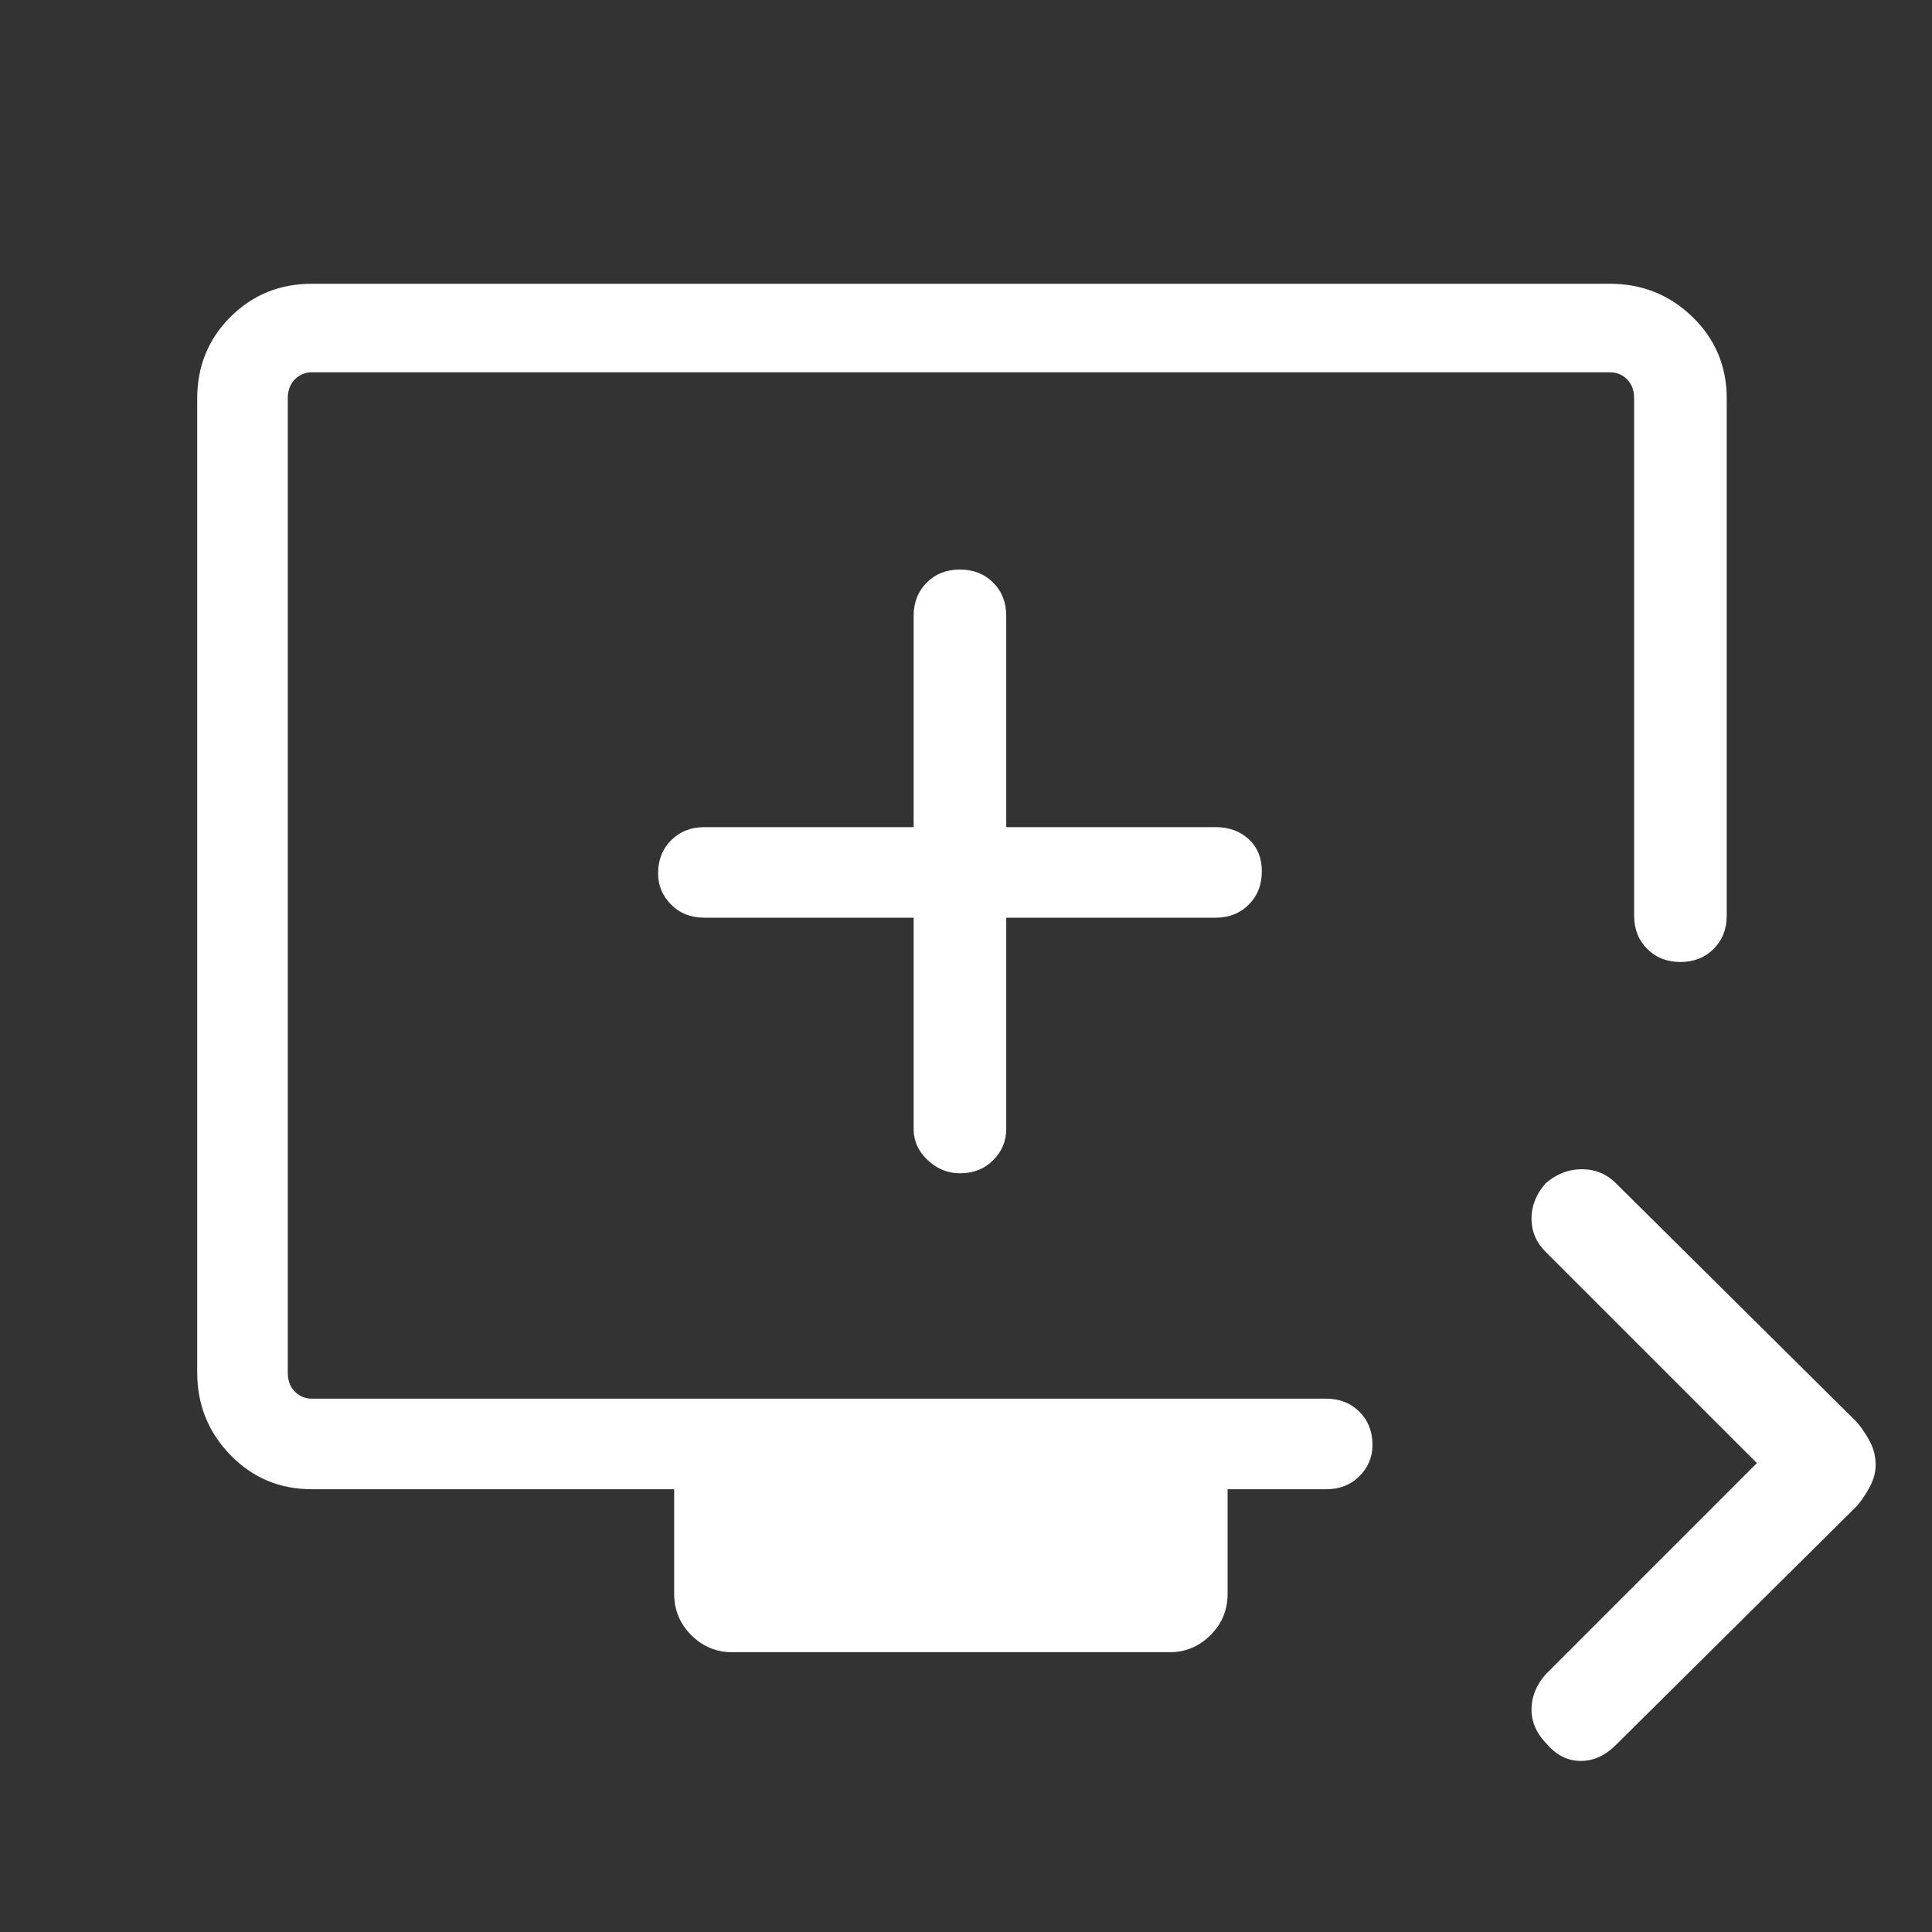 <svg width="40" height="40" viewBox="0 0 40 40" fill="none" xmlns="http://www.w3.org/2000/svg">
<rect x="0" y="0" width="40" height="40" fill="#333333" stroke="none"/>
<path d="M32.041 36.125C31.819 35.903 31.708 35.66 31.708 35.396C31.708 35.132 31.805 34.889 32 34.667L36.375 30.292L32 25.917C31.805 25.722 31.708 25.493 31.708 25.229C31.708 24.965 31.805 24.722 32 24.5C32.222 24.306 32.472 24.208 32.75 24.208C33.027 24.208 33.264 24.306 33.458 24.5L38.458 29.458C38.569 29.597 38.659 29.736 38.729 29.875C38.798 30.014 38.833 30.167 38.833 30.333C38.833 30.472 38.798 30.611 38.729 30.75C38.659 30.889 38.569 31.028 38.458 31.167L33.458 36.125C33.236 36.347 32.993 36.458 32.729 36.458C32.465 36.458 32.236 36.347 32.041 36.125ZM15.166 34.208C14.833 34.208 14.548 34.09 14.312 33.854C14.076 33.618 13.958 33.333 13.958 33V30.833H6.458C5.791 30.833 5.229 30.597 4.771 30.125C4.312 29.653 4.083 29.083 4.083 28.417V8.25C4.083 7.583 4.312 7.021 4.771 6.562C5.229 6.104 5.791 5.875 6.458 5.875H33.333C34 5.875 34.569 6.104 35.041 6.562C35.514 7.021 35.75 7.583 35.75 8.25V18.958C35.75 19.236 35.659 19.465 35.479 19.646C35.298 19.826 35.069 19.917 34.791 19.917C34.514 19.917 34.284 19.826 34.104 19.646C33.923 19.465 33.833 19.236 33.833 18.958V8.25C33.833 8.083 33.784 7.951 33.687 7.854C33.59 7.757 33.472 7.708 33.333 7.708H6.458C6.319 7.708 6.201 7.757 6.104 7.854C6.007 7.951 5.958 8.083 5.958 8.25V28.417C5.958 28.583 6.007 28.715 6.104 28.812C6.201 28.91 6.319 28.958 6.458 28.958H27.458C27.736 28.958 27.965 29.049 28.145 29.229C28.326 29.41 28.416 29.639 28.416 29.917C28.416 30.167 28.326 30.382 28.145 30.562C27.965 30.743 27.736 30.833 27.458 30.833H25.416V33C25.416 33.333 25.298 33.618 25.062 33.854C24.826 34.09 24.541 34.208 24.208 34.208H15.166ZM19.875 24.292C20.152 24.292 20.382 24.201 20.562 24.021C20.743 23.84 20.833 23.625 20.833 23.375V19H25.166C25.444 19 25.673 18.91 25.854 18.729C26.034 18.549 26.125 18.319 26.125 18.042C26.125 17.764 26.034 17.542 25.854 17.375C25.673 17.208 25.444 17.125 25.166 17.125H20.833V12.75C20.833 12.472 20.743 12.243 20.562 12.062C20.382 11.882 20.152 11.792 19.875 11.792C19.597 11.792 19.368 11.882 19.187 12.062C19.007 12.243 18.916 12.472 18.916 12.75V17.125H14.583C14.305 17.125 14.076 17.215 13.896 17.396C13.715 17.576 13.625 17.806 13.625 18.083C13.625 18.333 13.715 18.549 13.896 18.729C14.076 18.91 14.305 19 14.583 19H18.916V23.375C18.916 23.625 19.014 23.84 19.208 24.021C19.402 24.201 19.625 24.292 19.875 24.292V24.292Z" fill="white"/>
</svg>

